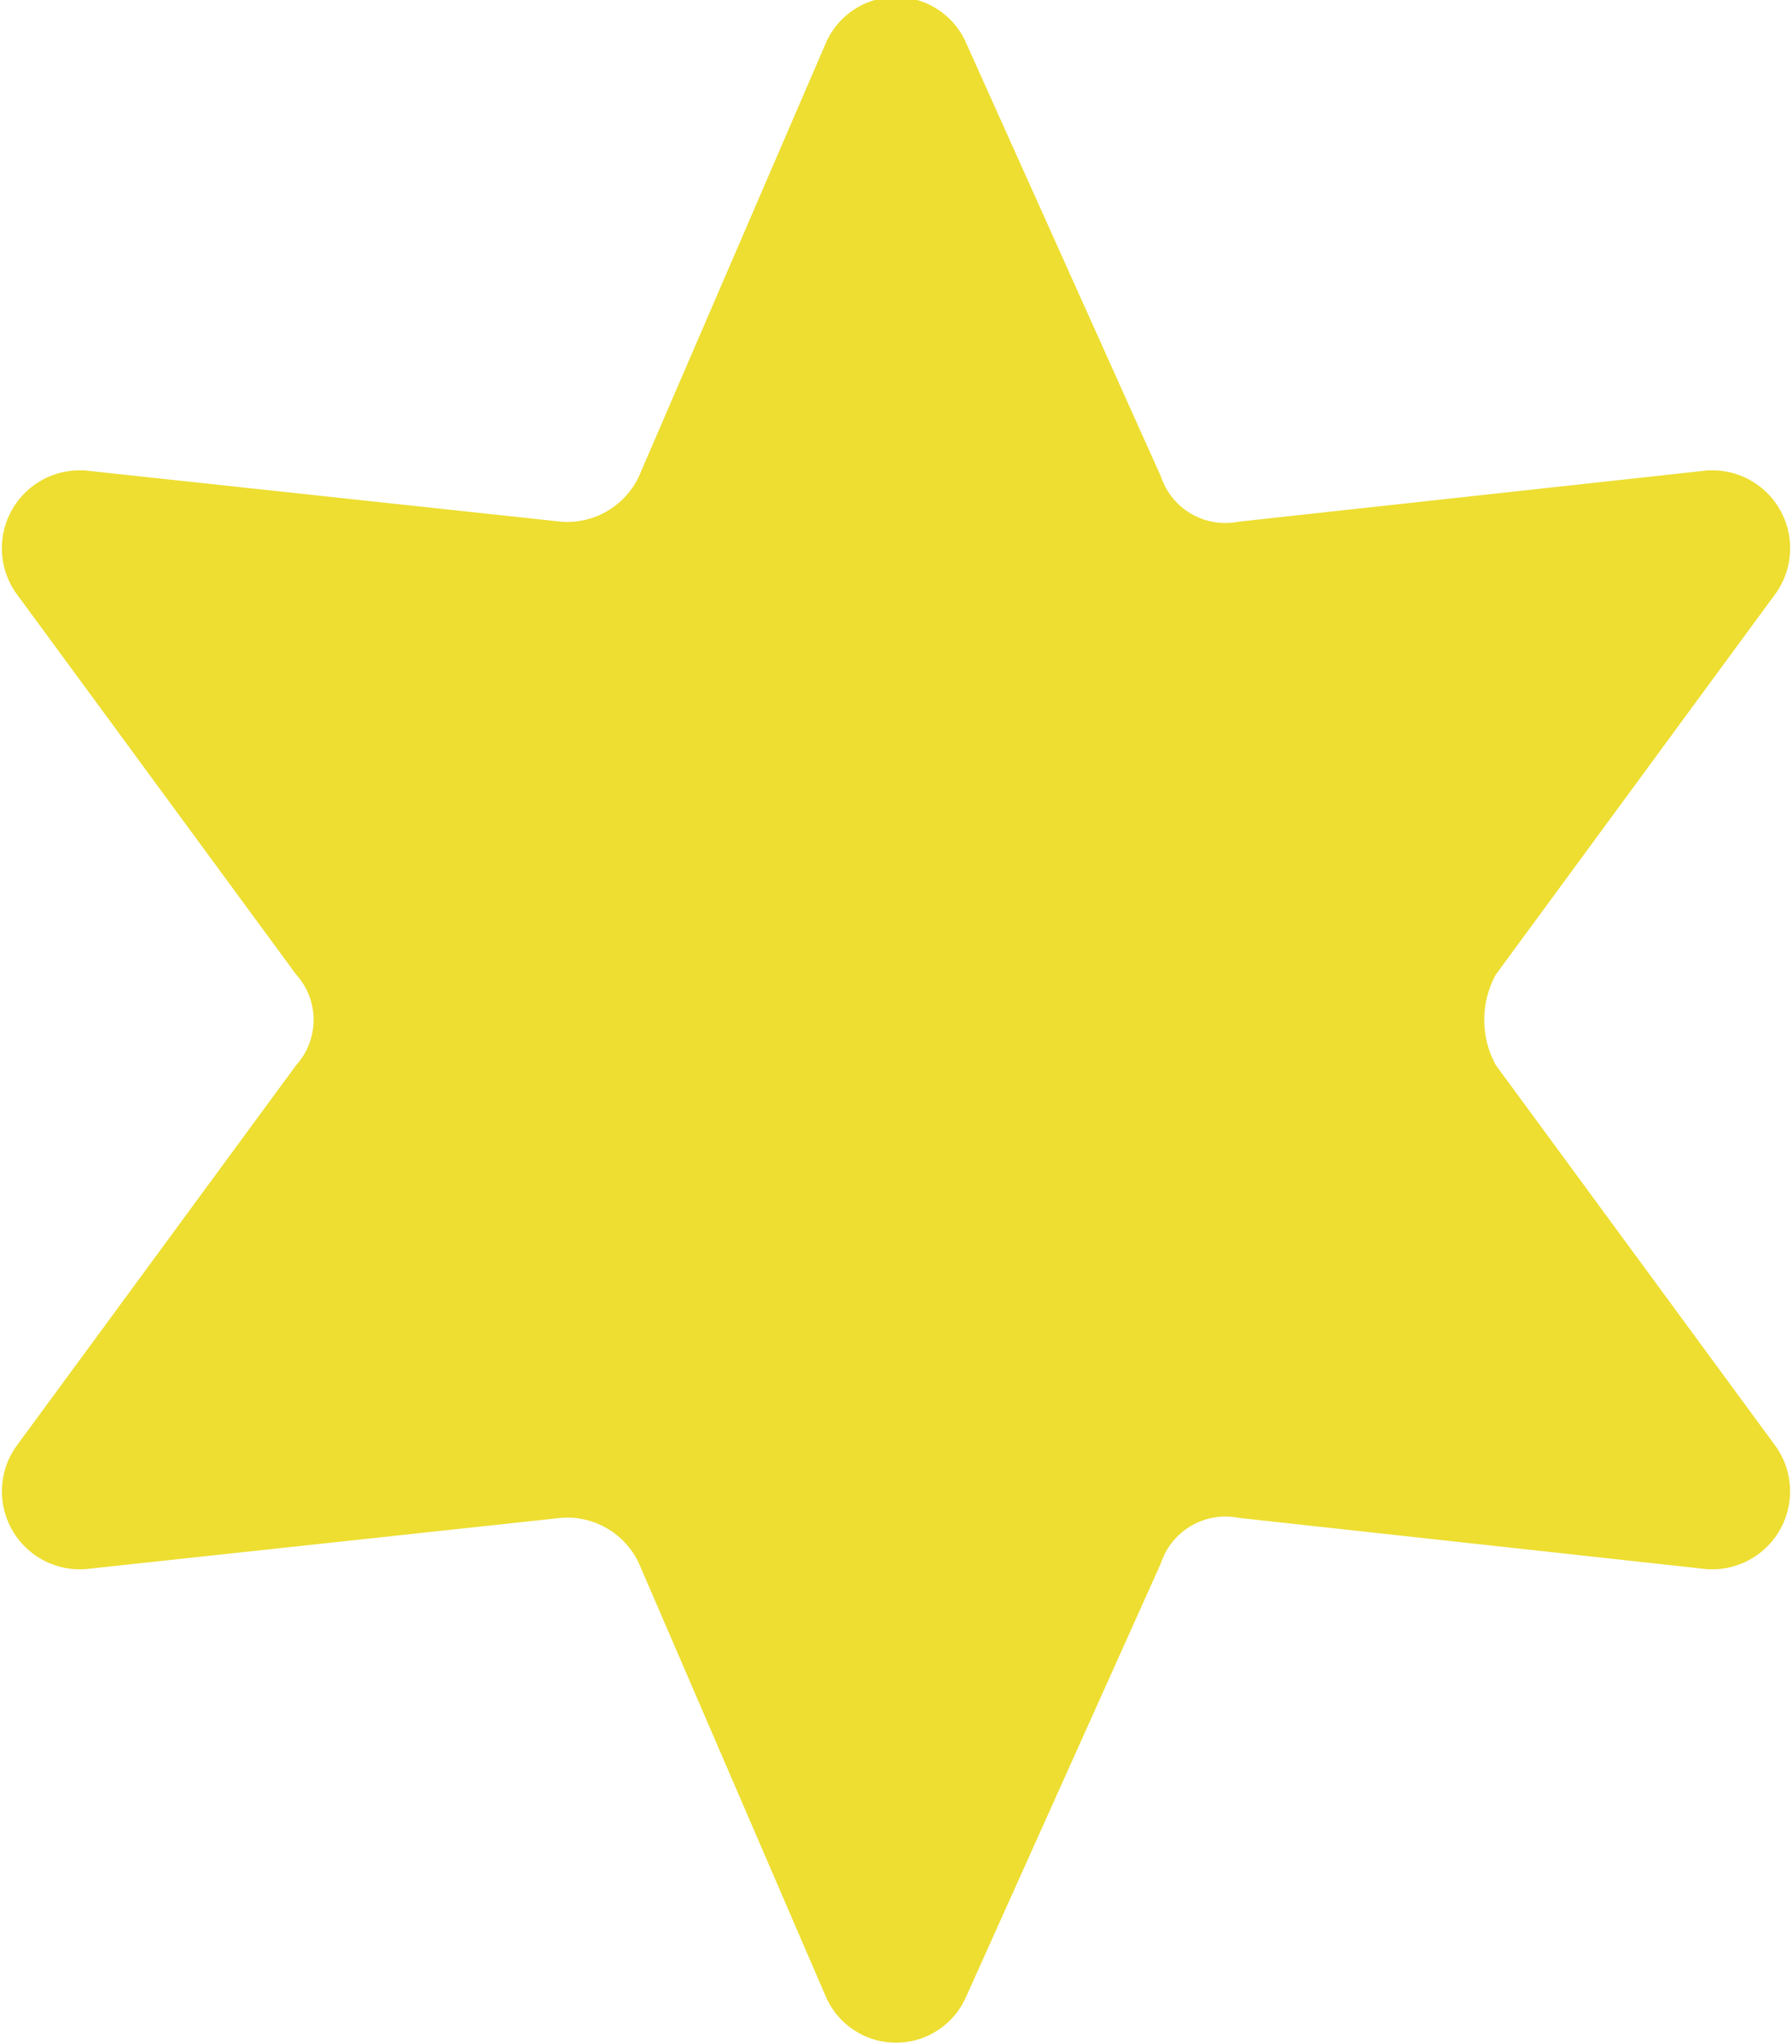 <svg xmlns="http://www.w3.org/2000/svg" width="23" height="26.219" viewBox="0 0 23 26.219">
  <defs>
    <style>
      .cls-1 {
        fill: #edde31;
        fill-rule: evenodd;
      }
    </style>
  </defs>
  <path id="deco13.svg" class="cls-1" d="M11226.2,525.02l2.5,5.561a0.872,0.872,0,0,0,1,.58l6-.656a1,1,0,0,1,.9,1.564l-3.6,4.9a1.206,1.206,0,0,0,0,1.165l3.6,4.9a1,1,0,0,1-.9,1.563l-6-.657a0.872,0.872,0,0,0-1,.582l-2.5,5.561a0.982,0.982,0,0,1-1.8,0l-2.4-5.561a1.016,1.016,0,0,0-1-.582l-6.1.657a1,1,0,0,1-.9-1.563l3.6-4.9a0.867,0.867,0,0,0,0-1.165l-3.6-4.9a1,1,0,0,1,.9-1.564l6.1,0.656a1.017,1.017,0,0,0,1-.58l2.4-5.561A0.982,0.982,0,0,1,11226.2,525.02Z" transform="translate(-11213.8 -524.469)"/>
</svg>
